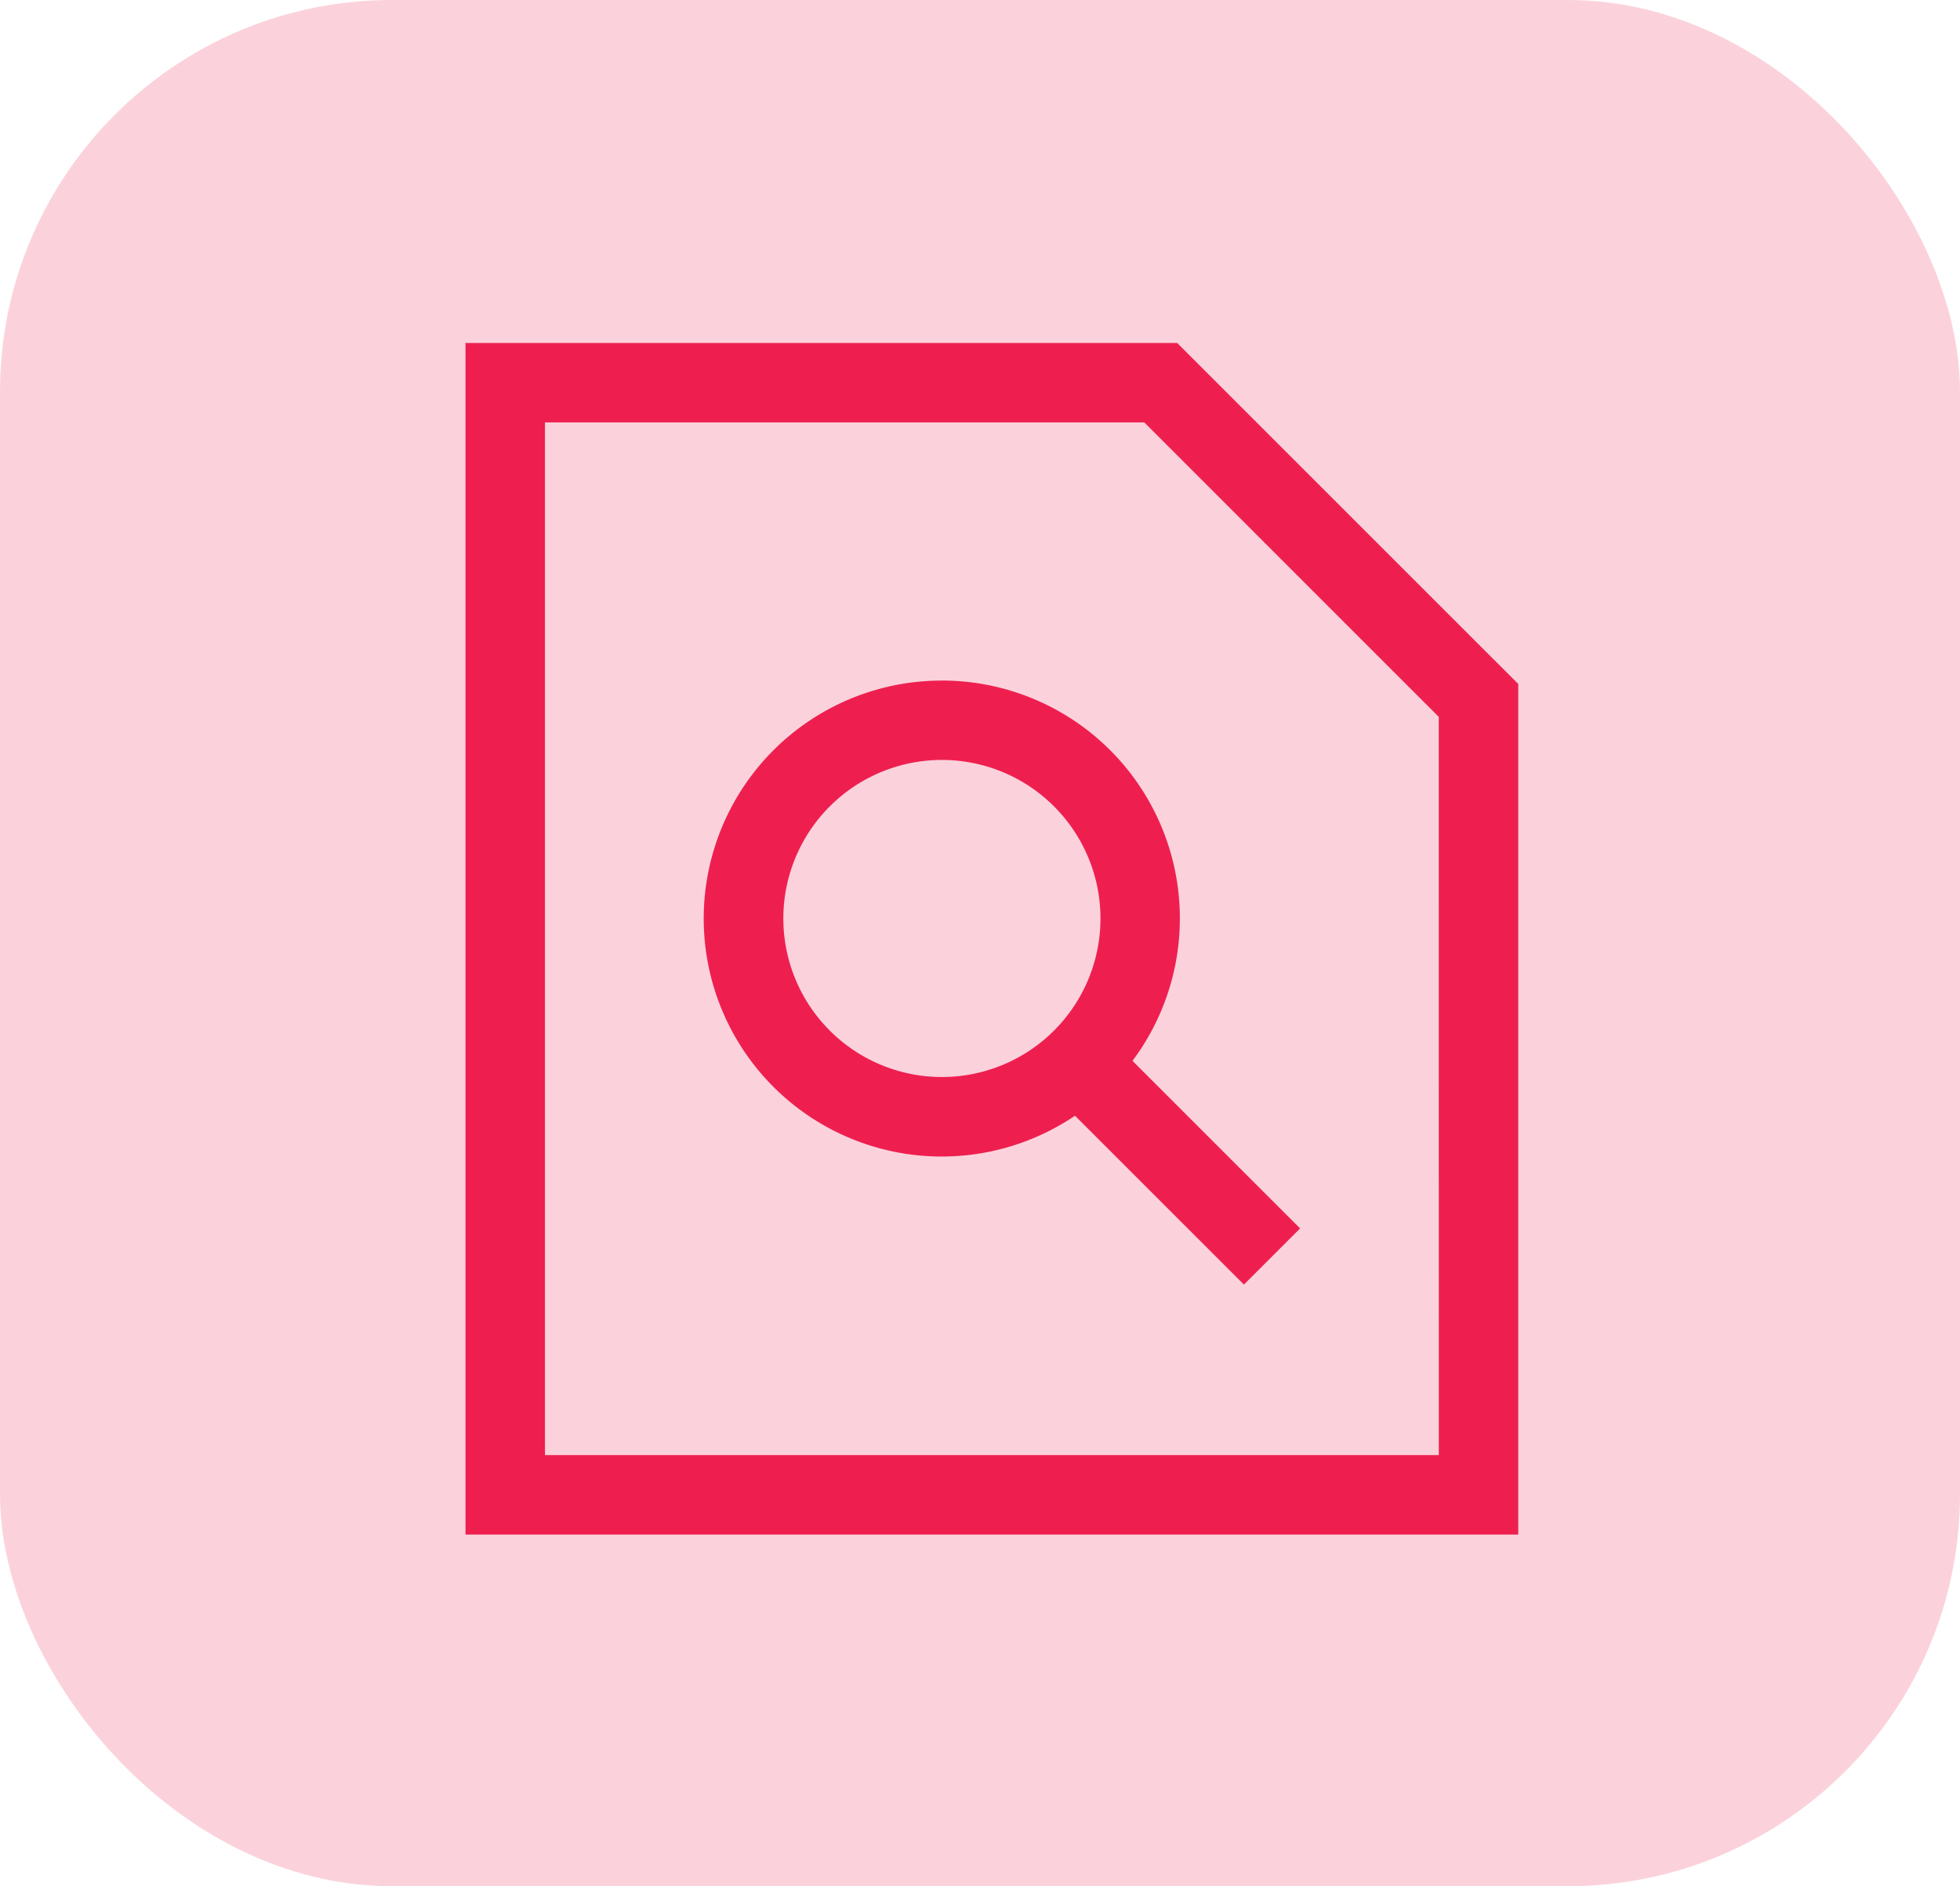 <svg xmlns="http://www.w3.org/2000/svg" width="80" height="77" viewBox="0 0 80 77">
  <g id="Group_6558" data-name="Group 6558" transform="translate(8)">
    <g id="Group_6571" data-name="Group 6571">
      <rect id="Rectangle_182" data-name="Rectangle 182" width="80" height="77" rx="16" transform="translate(-8)" fill="#ee1f4f" opacity="0.2"/>
      <g id="find-in-page" transform="translate(7.625 12.875)">
        <path id="Path_37063" data-name="Path 37063" d="M32.422,1.125H3.375V49.77h42.97V15.047Zm10.68,45.4H6.618V4.368H31.08L43.1,16.39Z" fill="#ee1f4f"/>
        <path id="Path_37064" data-name="Path 37064" d="M19.841,10.688a9.715,9.715,0,1,0,5.434,17.764l6.894,6.894,2.293-2.293-6.841-6.841a9.71,9.71,0,0,0-7.78-15.525ZM13.37,20.4a6.472,6.472,0,1,1,6.472,6.472A6.472,6.472,0,0,1,13.37,20.4Z" transform="translate(2.978 4.22)" fill="#ee1f4f"/>
      </g>
    </g>
  </g>
</svg>
